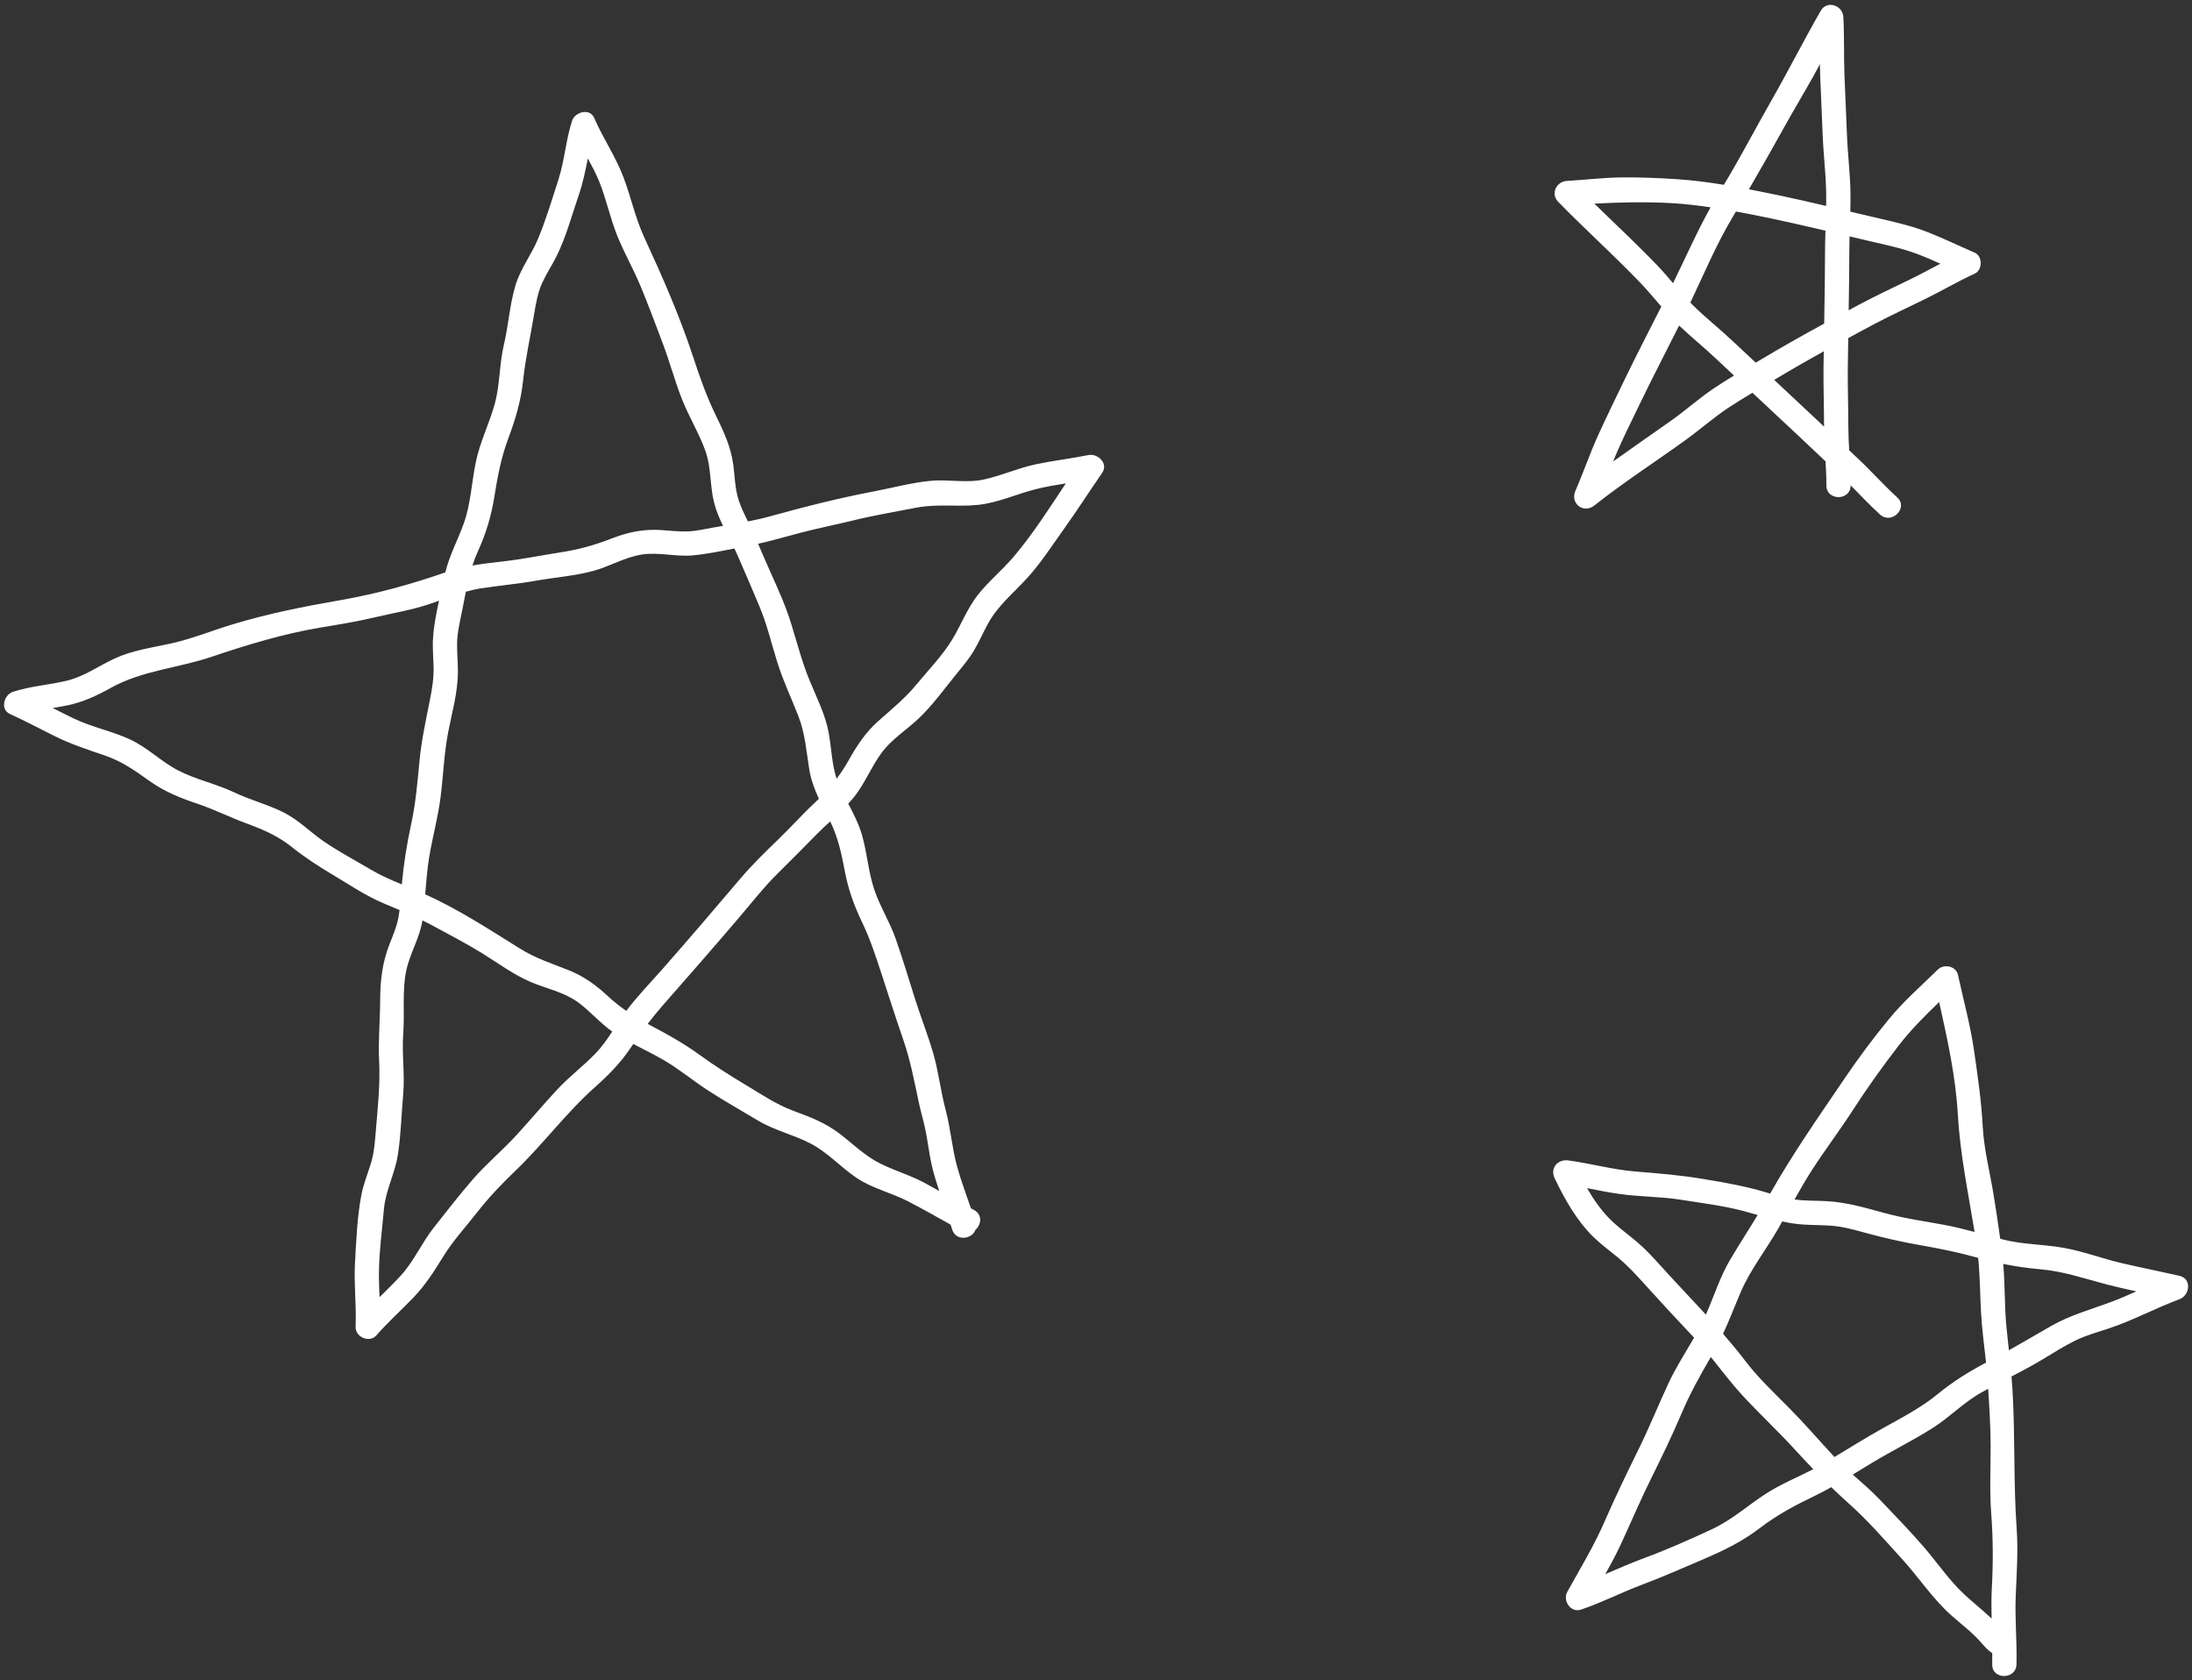 <?xml version="1.0" encoding="UTF-8" standalone="no"?><svg xmlns="http://www.w3.org/2000/svg" xmlns:xlink="http://www.w3.org/1999/xlink" fill="#ffffff" height="207.7" preserveAspectRatio="xMidYMid meet" version="1" viewBox="-0.5 -0.6 271.0 207.7" width="271" zoomAndPan="magnify"><rect x="-0.5" y="-0.6" width="271.0" height="207.7" fill="#333333" stroke="none"/><g id="change1_1"><path d="M134.061,55.66c-2.14,0.429-4.312,0.682-6.448,1.127c-2.215,0.462-4.286,1.419-6.494,1.895 c-2.189,0.472-4.428-0.052-6.637,0.168c-2.33,0.232-4.641,0.862-6.938,1.3c-4.362,0.832-8.689,1.923-12.964,3.114 c-0.861,0.24-1.737,0.427-2.617,0.598c-0.032-0.065-0.06-0.13-0.092-0.195c-0.502-1.013-0.99-2.032-1.243-3.14 c-0.277-1.214-0.313-2.47-0.477-3.701c-0.295-2.212-1.21-4.143-2.18-6.131c-1.117-2.288-1.94-4.619-2.731-7.035 c-1.679-5.125-3.837-10.038-6.096-14.924c-1.121-2.425-1.646-5.041-2.603-7.524 c-0.972-2.521-2.509-4.754-3.579-7.228c-0.549-1.27-2.386-0.746-2.742,0.358c-0.764,2.37-0.916,4.879-1.679,7.25 c-0.781,2.425-1.544,4.973-2.52,7.324c-0.83,2-2.194,3.719-2.812,5.82c-0.699,2.374-0.848,4.891-1.417,7.299 c-0.573,2.422-0.471,4.952-1.143,7.352c-0.673,2.407-1.802,4.644-2.317,7.102 c-0.524,2.505-0.624,5.17-1.486,7.591c-0.743,2.086-1.77,3.934-2.292,6.087 c-4.207,1.456-8.52,2.652-12.918,3.418c-4.524,0.788-8.989,1.669-13.395,3.006 c-2.551,0.774-5.029,1.796-7.639,2.368c-2.347,0.515-4.722,0.835-6.924,1.849c-2.004,0.923-3.774,2.235-5.95,2.754 c-2.2,0.525-4.477,0.657-6.633,1.369c-1.104,0.365-1.618,2.172-0.358,2.742c1.864,0.843,3.666,1.812,5.498,2.72 c1.988,0.986,4.026,1.665,6.124,2.369c2.105,0.706,3.76,1.851,5.545,3.136c1.838,1.323,3.803,2.13,5.94,2.844 c2.098,0.701,4.06,1.694,6.134,2.458c2.046,0.754,3.88,1.537,5.593,2.91c1.65,1.323,3.31,2.389,5.123,3.47 c2.037,1.214,3.993,2.55,6.186,3.477c0.678,0.287,1.349,0.568,2.017,0.851c-0.036,0.294-0.077,0.588-0.13,0.878 c-0.205,1.139-0.667,2.215-1.091,3.285c-0.924,2.334-1.168,4.555-1.179,7.058c-0.011,2.493-0.254,4.963-0.127,7.455 c0.148,2.896-0.174,5.734-0.407,8.618c-0.112,1.383-0.206,2.709-0.615,4.042 c-0.402,1.309-0.933,2.583-1.184,3.934c-0.505,2.713-0.629,5.649-0.78,8.404c-0.144,2.617,0.189,5.233,0.079,7.851 c-0.052,1.257,1.706,2.035,2.561,1.061c1.441-1.645,3.071-3.107,4.586-4.681c1.485-1.544,2.575-3.272,3.696-5.085 c1.195-1.933,2.755-3.628,4.154-5.417c1.471-1.882,3.081-3.567,4.803-5.219c3.418-3.281,6.233-7.123,9.777-10.277 c1.642-1.462,3.134-2.959,4.367-4.789c0.129-0.191,0.258-0.374,0.387-0.562c1.244,0.654,2.513,1.269,3.724,1.97 c1.981,1.148,3.728,2.628,5.649,3.865c1.955,1.258,3.993,2.396,5.984,3.597c2.084,1.257,4.428,1.765,6.565,2.877 c2.1,1.093,3.703,2.907,5.65,4.226c1.983,1.343,4.331,1.841,6.43,2.936c1.755,0.915,3.498,1.887,5.229,2.865 c0.058,0.189,0.126,0.376,0.181,0.567c0.439,1.523,2.47,1.259,2.882,0.083c0.71-0.608,0.911-1.848-0.141-2.447 c-0.137-0.078-0.277-0.149-0.414-0.226c-0.593-1.757-1.26-3.49-1.74-5.281c-0.607-2.26-0.773-4.609-1.38-6.871 c-0.626-2.331-0.876-4.745-1.553-7.062c-0.675-2.309-1.573-4.548-2.29-6.843c-0.758-2.426-1.501-4.87-2.34-7.27 c-0.729-2.085-1.936-3.969-2.641-6.06c-0.748-2.22-0.881-4.586-1.543-6.827c-0.398-1.347-1.035-2.578-1.679-3.808 c0.262-0.287,0.528-0.572,0.768-0.88c1.313-1.682,2.092-3.692,3.353-5.404c1.23-1.67,3.035-2.793,4.533-4.197 c1.745-1.635,3.187-3.665,4.696-5.516c0.784-0.962,1.592-1.91,2.222-2.984c0.629-1.072,1.124-2.214,1.722-3.302 c1.194-2.174,3.072-3.706,4.731-5.504c1.794-1.945,3.24-4.222,4.776-6.368c1.583-2.212,3.036-4.503,4.588-6.735 C136.563,56.701,135.233,55.424,134.061,55.66z M74.689,122.586c-1.51-1.412-3.04-2.519-4.973-3.28 c-2.057-0.809-4.01-1.437-5.902-2.617c-3.796-2.369-7.649-4.877-11.743-6.727 c0.128-1.547,0.239-3.096,0.494-4.629c0.415-2.498,1.105-4.937,1.414-7.455c0.325-2.653,0.422-5.295,0.924-7.927 c0.462-2.422,1.184-4.889,1.209-7.367c0.012-1.225-0.122-2.448-0.1-3.673c0.024-1.35,0.354-2.667,0.617-3.986 c0.158-0.792,0.305-1.585,0.464-2.372c0.613-0.172,1.234-0.322,1.876-0.419c2.292-0.347,4.59-0.55,6.875-0.955 c2.303-0.408,4.695-0.579,6.956-1.185c2.055-0.551,3.951-1.721,6.07-2.042c2.067-0.314,4.169,0.298,6.247,0.11 c1.73-0.157,3.46-0.515,5.178-0.855c0.133,0.273,0.261,0.548,0.382,0.824c0.905,2.063,1.789,4.15,2.67,6.225 c0.969,2.283,1.527,4.712,2.269,7.072c0.709,2.257,1.724,4.38,2.581,6.581c0.84,2.158,0.986,4.305,1.347,6.566 c0.209,1.306,0.656,2.503,1.196,3.67c-0.129,0.125-0.246,0.252-0.381,0.377c-1.643,1.522-3.114,3.189-4.726,4.738 c-1.623,1.559-3.193,3.099-4.651,4.816c-3.158,3.719-6.324,7.433-9.55,11.094 c-1.509,1.713-3.133,3.375-4.503,5.203C76.16,123.838,75.415,123.264,74.689,122.586z M58.562,67.61 c1.024-2.238,1.66-4.347,2.052-6.782c0.4-2.486,0.846-4.877,1.732-7.242c0.886-2.366,1.558-4.609,1.824-7.13 c0.294-2.791,0.923-5.513,1.376-8.283c0.21-1.283,0.441-2.587,0.979-3.779c0.503-1.116,1.185-2.144,1.737-3.235 c1.21-2.392,1.915-5.106,2.791-7.638c0.512-1.482,0.814-3.005,1.123-4.526c0.498,0.907,0.985,1.819,1.377,2.777 c0.889,2.172,1.352,4.492,2.219,6.673c0.86,2.161,2.026,4.18,2.919,6.325c0.956,2.296,1.817,4.639,2.702,6.964 c0.883,2.319,1.515,4.727,2.427,7.035c0.857,2.17,2.106,4.182,2.891,6.377c0.735,2.057,0.54,4.286,1.072,6.388 c0.253,0.999,0.656,1.947,1.106,2.878c-0.401,0.068-0.802,0.135-1.201,0.206c-1.06,0.19-2.132,0.449-3.211,0.481 c-1.086,0.033-2.169-0.103-3.25-0.172c-2.211-0.141-4.159,0.281-6.21,1.084 c-2.058,0.806-4.01,1.332-6.194,1.673c-2.383,0.373-4.76,0.855-7.157,1.127 c-1.262,0.143-2.517,0.284-3.758,0.5C58.093,68.736,58.306,68.168,58.562,67.61z M45.404,106.942 c-1.932-1.142-3.973-2.23-5.827-3.489c-1.698-1.153-3.124-2.663-4.974-3.595 c-1.973-0.994-4.132-1.541-6.124-2.489c-2.253-1.072-4.751-1.58-6.959-2.725 c-2.105-1.092-3.791-2.838-5.954-3.836c-2.245-1.036-4.698-1.509-6.929-2.574 c-0.88-0.42-1.75-0.863-2.619-1.306c0.585-0.097,1.169-0.195,1.751-0.312c1.979-0.397,3.714-1.218,5.468-2.193 c3.847-2.137,8.276-2.424,12.41-3.821c4.364-1.475,8.905-2.856,13.458-3.614c2.263-0.377,4.488-0.739,6.724-1.265 c2.199-0.518,4.476-0.894,6.624-1.597c0.447-0.146,0.886-0.305,1.326-0.463c-0.333,1.517-0.636,3.045-0.739,4.566 c-0.083,1.222,0.036,2.444,0.064,3.665c0.032,1.363-0.178,2.637-0.441,3.97c-0.488,2.48-1.04,4.952-1.286,7.472 c-0.26,2.675-0.463,5.277-1.037,7.91c-0.541,2.487-0.93,4.955-1.163,7.487 C47.893,108.207,46.621,107.662,45.404,106.942z M73.128,129.629c-1.502,1.555-3.241,2.858-4.715,4.443 c-1.709,1.838-3.326,3.762-5.018,5.616c-1.751,1.919-3.767,3.579-5.468,5.546c-1.668,1.929-3.26,3.97-4.832,5.976 c-1.475,1.881-2.426,4.119-4.046,5.888c-0.843,0.92-1.738,1.79-2.628,2.664 c-0.042-1.066-0.087-2.133-0.072-3.2c0.037-2.558,0.392-5.12,0.616-7.666c0.206-2.34,1.363-4.42,1.722-6.727 c0.384-2.465,0.439-5.01,0.66-7.496c0.222-2.497-0.186-4.981,0.005-7.475c0.196-2.56-0.159-5.302,0.375-7.817 c0.453-2.134,1.663-4.018,1.996-6.19c0-0.002,0-0.004,0.001-0.005c0.429,0.21,0.857,0.424,1.282,0.656 c2.054,1.119,4.141,2.194,6.132,3.425c1.982,1.226,3.879,2.653,6.037,3.561c1.905,0.801,4.018,1.216,5.721,2.436 c1.535,1.099,2.747,2.579,4.297,3.666C74.57,127.875,73.923,128.805,73.128,129.629z M106.11,113.481 c0.996,2.07,1.678,4.191,2.391,6.372c0.873,2.668,1.723,5.339,2.641,7.993c0.893,2.581,1.385,5.161,1.945,7.824 c0.264,1.253,0.652,2.472,0.888,3.731c0.237,1.262,0.396,2.538,0.661,3.795c0.246,1.171,0.607,2.31,0.99,3.444 c-0.466-0.255-0.936-0.502-1.395-0.769c-1.881-1.093-3.958-1.659-5.896-2.619c-1.886-0.934-3.365-2.416-5.019-3.685 c-1.757-1.347-3.652-2.076-5.713-2.832c-2.12-0.778-3.994-2.063-5.924-3.216c-1.951-1.164-3.832-2.363-5.671-3.696 c-1.858-1.348-3.809-2.457-5.839-3.522c-0.203-0.106-0.392-0.216-0.59-0.323c0.594-0.781,1.21-1.548,1.88-2.307 c3.173-3.599,6.325-7.217,9.44-10.867c1.578-1.85,3.08-3.784,4.818-5.489c1.595-1.565,3.149-3.151,4.716-4.741 c0.552-0.56,1.13-1.093,1.709-1.625c0.961,1.984,1.399,4.001,1.809,6.179 C104.376,109.387,105.114,111.413,106.11,113.481z M124.843,68.201c-1.396,1.656-3.095,3.028-4.439,4.732 c-1.328,1.683-2.061,3.683-3.163,5.502c-1.219,2.014-2.949,3.781-4.444,5.593c-1.428,1.731-3.061,3.05-4.73,4.532 c-1.565,1.39-2.65,3.049-3.663,4.863c-0.455,0.815-0.948,1.547-1.473,2.248c-0.596-1.822-0.634-3.743-0.971-5.639 c-0.403-2.265-1.483-4.355-2.352-6.466c-0.933-2.266-1.548-4.622-2.262-6.961 c-0.691-2.267-1.654-4.386-2.624-6.542c-0.515-1.145-0.999-2.293-1.496-3.436c1.821-0.402,3.589-0.939,5.405-1.407 c2.095-0.539,4.229-0.961,6.333-1.478c2.58-0.634,5.221-1.073,7.829-1.582c2.565-0.501,5.046-0.075,7.615-0.343 c2.47-0.258,4.725-1.329,7.112-1.933c1.233-0.312,2.49-0.525,3.749-0.725 C129.227,62.244,127.22,65.381,124.843,68.201z M268.948,157.126c-2.352-0.532-4.716-1.01-7.066-1.55 c-2.479-0.569-4.876-1.505-7.387-1.932c-2.451-0.418-4.936-0.391-7.357-1.005c-0.118-0.03-0.234-0.062-0.351-0.092 c-0.256-1.89-0.537-3.78-0.852-5.651c-0.467-2.775-1.159-5.441-1.31-8.264c-0.168-3.145-0.619-6.234-1.071-9.349 c-0.459-3.164-1.305-6.226-1.984-9.344c-0.245-1.128-1.738-1.417-2.507-0.662 c-2.031,1.995-4.181,3.86-5.995,6.064c-1.907,2.318-3.739,4.763-5.424,7.247 c-3.204,4.72-6.489,9.407-9.299,14.374c-0.164-0.05-0.328-0.099-0.492-0.149 c-2.553-0.779-5.128-1.211-7.756-1.655c-2.81-0.475-5.573-0.7-8.409-0.928 c-2.796-0.225-5.514-0.995-8.29-1.369c-1.312-0.177-2.298,0.942-1.694,2.204c1.245,2.6,2.744,5.278,4.834,7.3 c0.935,0.905,1.994,1.67,2.993,2.5c1.169,0.971,2.195,2.082,3.212,3.207c2.042,2.258,4.105,4.487,6.196,6.7 c-1.08,1.885-2.269,3.707-3.187,5.684c-1.254,2.7-2.357,5.453-3.677,8.124c-1.458,2.95-2.877,5.894-4.192,8.911 c-1.318,3.022-3.013,5.823-4.615,8.698c-0.604,1.084,0.408,2.636,1.694,2.204c2.584-0.87,5.008-2.128,7.558-3.086 c2.55-0.958,5.005-2.047,7.508-3.115c2.539-1.083,4.857-2.204,7.057-3.889c2.139-1.638,4.357-2.809,6.775-3.975 c0.693-0.334,1.372-0.697,2.045-1.071c0.751,0.723,1.512,1.44,2.302,2.145c2.296,2.051,4.352,4.44,6.426,6.713 c2.1,2.301,3.781,4.913,6.121,6.997c1.208,1.076,2.542,2.066,3.614,3.286c0.437,0.497,0.897,1.045,1.434,1.366 c0.002,0.464,0.01,0.927-0.001,1.391c-0.049,1.931,2.951,1.93,3,0c0.071-2.836-0.213-5.665-0.093-8.503 c0.117-2.772,0.31-5.499,0.114-8.274c-0.391-5.521-0.192-11.035-0.483-16.565 c-0.04-0.749-0.095-1.495-0.158-2.24c1.302-0.678,2.599-1.366,3.86-2.124c1.325-0.797,2.637-1.634,4.026-2.317 c1.333-0.655,2.771-1.043,4.175-1.51c2.983-0.991,5.759-2.512,8.708-3.601 C270.233,159.545,270.507,157.48,268.948,157.126z M226.238,179.467c-1.866-2.024-3.667-4.111-5.607-6.066 c-1.865-1.879-3.78-3.675-5.387-5.789c-0.866-1.139-1.782-2.238-2.719-3.318c0.789-1.7,1.445-3.443,2.198-5.186 c1.172-2.716,3.013-5.063,4.495-7.606c0.212-0.363,0.416-0.731,0.623-1.097c0.85,0.185,1.712,0.328,2.606,0.383 c1.167,0.073,2.338,0.058,3.504,0.148c1.336,0.102,2.629,0.448,3.916,0.806c2.4,0.667,4.777,1.204,7.232,1.631 c2.357,0.41,4.665,0.89,6.967,1.535c0.225,2.249,0.228,4.494,0.353,6.76c0.114,2.07,0.402,4.125,0.621,6.186 c-2.135,1.129-4.094,2.344-5.979,3.894c-2.094,1.721-4.456,2.914-6.809,4.236 c-2.012,1.13-3.981,2.343-5.956,3.539C226.276,179.504,226.256,179.487,226.238,179.467z M223.547,144.001 c1.613-2.491,3.408-4.858,5.019-7.353c1.783-2.761,3.692-5.424,5.699-8.027c1.503-1.948,3.223-3.648,4.974-5.339 c1.024,4.598,2.043,9.199,2.312,13.924c0.279,4.889,1.283,9.672,2.071,14.498 c-1.288-0.342-2.581-0.663-3.903-0.903c-2.432-0.442-4.879-0.793-7.267-1.446 c-2.392-0.655-4.707-1.338-7.201-1.462c-1.242-0.062-2.495-0.033-3.732-0.18c-0.053-0.006-0.106-0.019-0.159-0.026 C222.059,146.44,222.77,145.202,223.547,144.001z M201.965,153.005c-0.989-0.847-2.051-1.606-3.011-2.487 c-1.307-1.2-2.347-2.674-3.239-4.229c1.32,0.257,2.639,0.524,3.971,0.714c2.543,0.364,5.12,0.315,7.659,0.723 c2.558,0.411,5.194,0.724,7.701,1.387c0.592,0.156,1.175,0.325,1.755,0.492c-1.123,1.859-2.307,3.676-3.412,5.551 c-1.264,2.147-1.989,4.509-2.986,6.766c-1.836-2-3.72-3.96-5.539-5.973 C203.94,154.927,203.012,153.901,201.965,153.005z M211.126,188.467c-2.728,1.26-5.501,2.507-8.32,3.543 c-1.64,0.603-3.238,1.312-4.845,1.997c0.69-1.226,1.357-2.464,1.949-3.742c1.246-2.693,2.395-5.415,3.715-8.075 c1.309-2.639,2.593-5.273,3.74-7.987c1.042-2.467,2.31-4.741,3.648-7.041c1.27,1.567,2.473,3.183,3.841,4.673 c2.181,2.378,4.554,4.568,6.724,6.96c0.694,0.765,1.394,1.505,2.1,2.235c-1.929,1.004-3.96,1.816-5.792,2.992 C215.584,185.5,213.635,187.307,211.126,188.467z M245.605,178.198c0.004,2.777-0.139,5.514,0.071,8.29 c0.235,3.104,0.247,6.114,0.078,9.222c-0.069,1.268-0.056,2.533-0.028,3.798c-0.114-0.107-0.226-0.216-0.341-0.322 c-0.98-0.906-2.024-1.739-3.004-2.644c-1.912-1.768-3.343-3.93-5.037-5.891c-1.73-2.003-3.594-3.921-5.421-5.836 c-1.058-1.109-2.221-2.103-3.363-3.12c0.802-0.488,1.602-0.979,2.402-1.462c2.446-1.475,5.025-2.743,7.439-4.267 c2.125-1.342,3.857-3.183,6.058-4.417c0.279-0.156,0.562-0.304,0.842-0.456 C245.455,173.455,245.601,175.834,245.605,178.198z M253.126,163.306c-1.766,1.002-3.499,2.039-5.265,3.026 c-0.098-0.924-0.198-1.848-0.291-2.775c-0.264-2.628-0.17-5.274-0.409-7.901c1.519,0.306,3.044,0.527,4.631,0.665 c2.831,0.246,5.443,1.16,8.174,1.875c1.211,0.317,2.434,0.59,3.659,0.853c-1.042,0.466-2.086,0.924-3.155,1.321 C257.964,161.301,255.472,161.975,253.126,163.306z M202.335,34.401c0.892,0.932,1.714,1.927,2.555,2.904 c-1.524,3.007-3.08,6.001-4.544,9.034c-1.107,2.293-2.228,4.585-3.282,6.903c-1.017,2.237-1.801,4.569-2.787,6.818 c-0.695,1.585,0.99,2.901,2.356,1.818c3.643-2.89,7.555-5.399,11.318-8.122 c1.767-1.279,3.4-2.732,5.221-3.938c0.977-0.647,1.978-1.259,2.986-1.86c1.931,1.804,3.856,3.615,5.79,5.416 c1.088,1.013,2.166,2.038,3.245,3.06c0.058,0.991,0.109,1.982,0.105,2.975c-0.008,1.931,2.992,1.933,3,0 c0-0.003-0-0.006-0-0.009c1.203,1.21,2.366,2.459,3.63,3.608c1.426,1.296,3.554-0.819,2.121-2.121 c-1.713-1.558-3.241-3.302-4.936-4.878c-0.333-0.31-0.662-0.625-0.993-0.937c-0.056-0.968-0.107-1.936-0.107-2.906 c-0.001-2.413-0.09-4.826-0.068-7.239c0.011-1.244,0.036-2.488,0.057-3.731c1.101-0.593,2.198-1.199,3.3-1.776 c2.057-1.078,4.165-2.052,6.249-3.074c2.049-1.005,4.012-2.172,6.09-3.118c0.967-0.44,0.998-2.161,0-2.591 c-1.899-0.817-3.76-1.723-5.682-2.487c-1.986-0.789-4.04-1.265-6.117-1.742c-1.197-0.275-2.391-0.557-3.585-0.84 c0.02-0.785,0.033-1.57,0.019-2.355c-0.043-2.415-0.348-4.816-0.438-7.229c-0.09-2.41-0.205-4.819-0.302-7.229 c-0.097-2.421-0.006-4.846-0.142-7.266c-0.081-1.435-2.023-2.105-2.795-0.757 c-2.113,3.69-4.035,7.487-6.147,11.182c-1.961,3.43-3.783,6.95-5.824,10.333 c-1.932-0.315-3.871-0.57-5.792-0.694c-2.264-0.146-4.542-0.247-6.811-0.222 c-2.285,0.025-4.559,0.296-6.838,0.44c-1.277,0.081-2.004,1.592-1.061,2.561 C195.457,27.755,199.028,30.943,202.335,34.401z M214.114,25.548c1.45,0.267,2.893,0.552,4.314,0.85 c2.263,0.474,4.511,0.992,6.757,1.521c-0.027,0.845-0.051,1.689-0.052,2.534c-0.002,2.985-0.054,5.967-0.106,8.948 c-2.631,1.44-5.25,2.906-7.81,4.446c-0.216,0.13-0.434,0.258-0.651,0.387 c-0.928-0.871-1.865-1.734-2.789-2.609c-1.623-1.538-3.391-2.918-4.98-4.492 c-0.108-0.107-0.207-0.222-0.312-0.331c1.707-3.589,3.257-7.314,5.31-10.708 C213.904,25.914,214.006,25.729,214.114,25.548z M211.296,47.469c-1.802,1.23-3.434,2.688-5.213,3.949 c-2.38,1.686-4.783,3.335-7.151,5.034c0.116-0.284,0.229-0.569,0.349-0.851c0.862-2.024,1.86-3.995,2.811-5.979 c1.609-3.354,3.335-6.649,5-9.975c1.479,1.412,3.079,2.693,4.563,4.099c0.738,0.699,1.486,1.387,2.227,2.083 C213.007,46.356,212.139,46.894,211.296,47.469z M225.011,52.141c-0.314-0.296-0.626-0.594-0.942-0.888 c-1.745-1.625-3.481-3.26-5.224-4.887c0.095-0.057,0.19-0.112,0.284-0.169c1.921-1.153,3.877-2.272,5.846-3.367 c-0.01,0.699-0.026,1.397-0.032,2.096C224.921,47.331,225.011,49.736,225.011,52.141z M230.597,29.198 c1.925,0.451,3.86,0.844,5.721,1.523c1.042,0.38,2.059,0.824,3.071,1.28c-1.253,0.66-2.498,1.338-3.773,1.955 c-2.089,1.012-4.19,2.001-6.242,3.089c-0.442,0.234-0.881,0.481-1.323,0.717c0.042-2.436,0.08-4.872,0.081-7.309 c0-0.61,0.012-1.22,0.029-1.83C228.974,28.815,229.784,29.008,230.597,29.198z M220.131,15.041 c1.16-2.092,2.396-4.141,3.566-6.227c0.275-0.49,0.54-0.986,0.801-1.484c0.008,0.475,0.015,0.95,0.034,1.424 c0.096,2.41,0.212,4.819,0.302,7.229c0.09,2.413,0.396,4.814,0.438,7.229c0.01,0.55,0.005,1.1-0.004,1.65 c-2.009-0.472-4.02-0.934-6.044-1.358c-1.155-0.242-2.325-0.478-3.501-0.705 C217.22,20.23,218.688,17.646,220.131,15.041z M206.347,24.523c1.539,0.092,3.088,0.283,4.636,0.51 c-1.705,3.046-3.096,6.235-4.641,9.376c-0.615-0.722-1.23-1.443-1.885-2.128c-2.536-2.652-5.225-5.146-7.845-7.708 C199.852,24.406,203.065,24.328,206.347,24.523z" fill="inherit"/></g></svg>